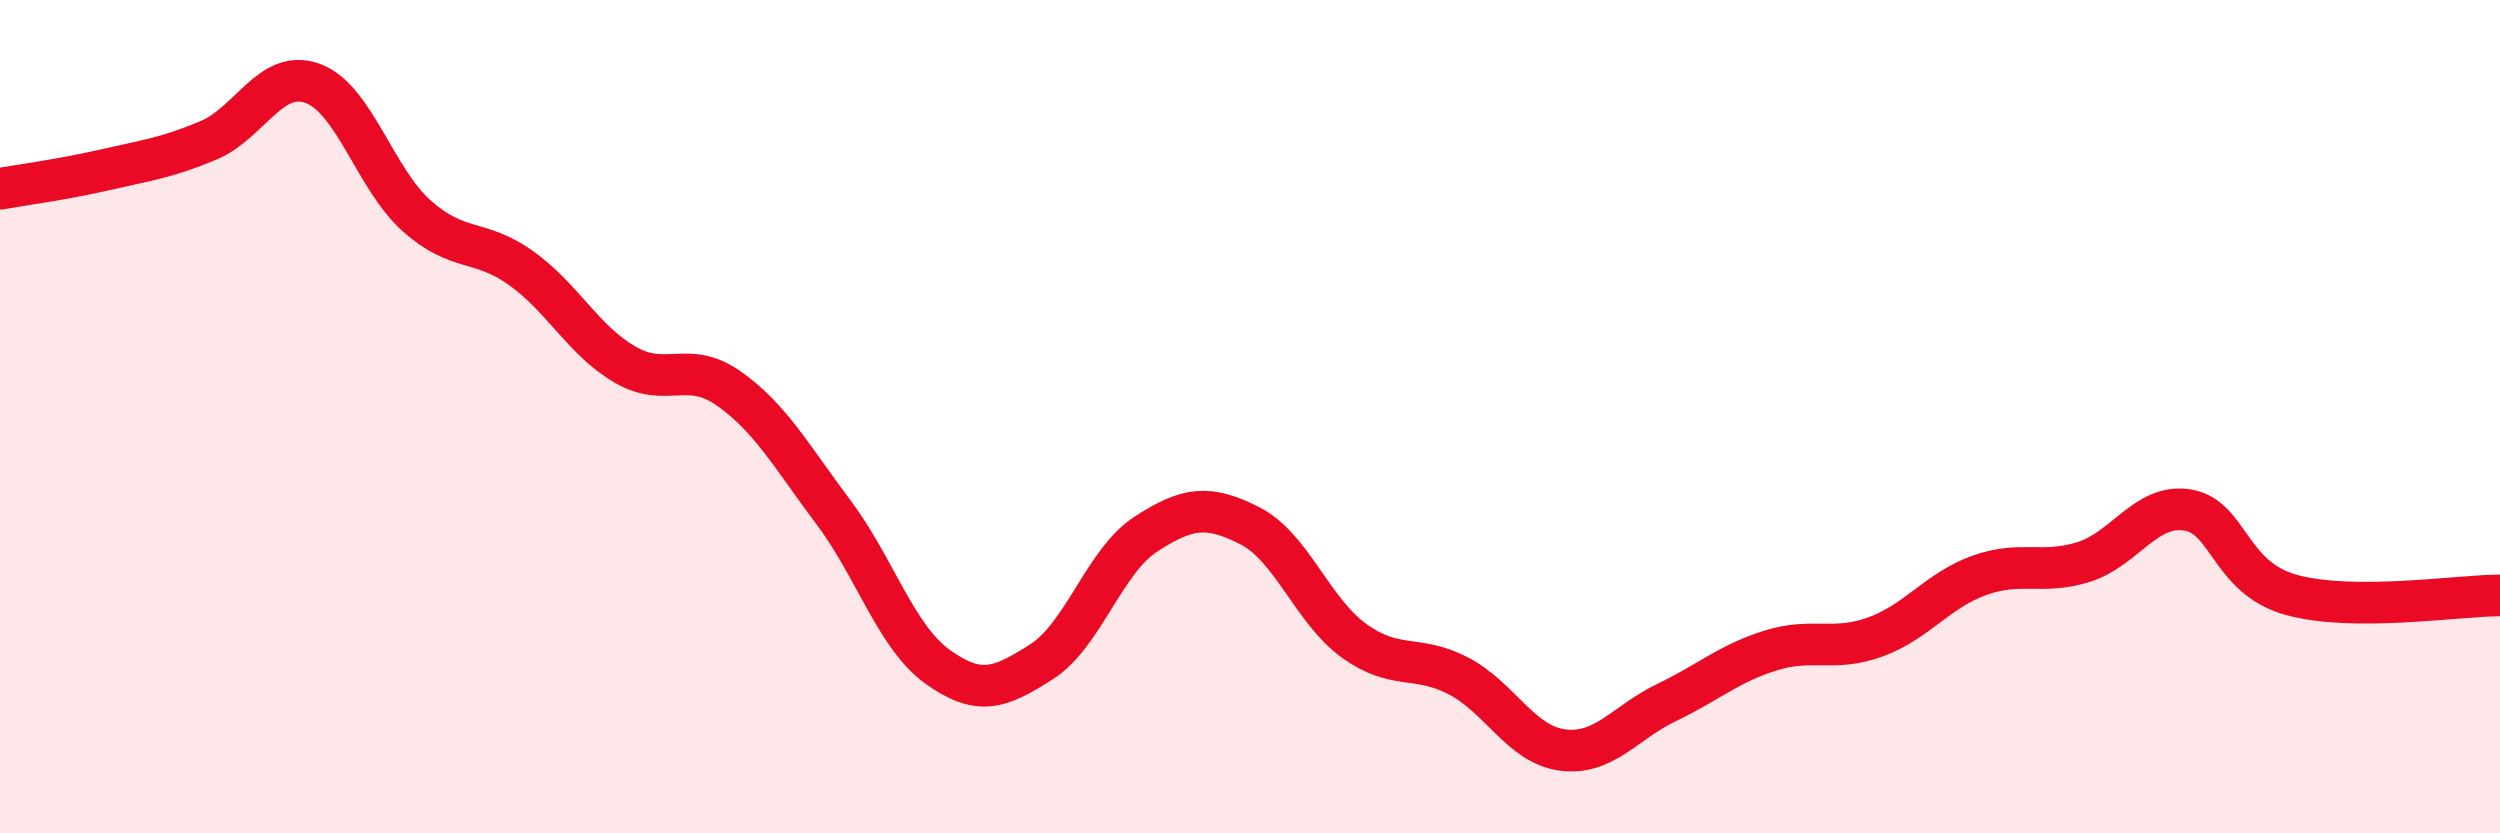 
    <svg width="60" height="20" viewBox="0 0 60 20" xmlns="http://www.w3.org/2000/svg">
      <path
        d="M 0,4.53 C 0.5,4.44 1.5,4.31 2.5,4.08 C 3.5,3.85 4,3.79 5,3.37 C 6,2.95 6.5,1.64 7.5,2 C 8.5,2.36 9,4.29 10,5.18 C 11,6.07 11.5,5.72 12.5,6.43 C 13.5,7.14 14,8.17 15,8.75 C 16,9.33 16.5,8.62 17.5,9.33 C 18.5,10.04 19,10.96 20,12.29 C 21,13.62 21.5,15.28 22.5,16 C 23.5,16.72 24,16.52 25,15.88 C 26,15.24 26.5,13.47 27.5,12.82 C 28.5,12.17 29,12.11 30,12.62 C 31,13.13 31.5,14.66 32.5,15.38 C 33.5,16.1 34,15.7 35,16.22 C 36,16.74 36.5,17.87 37.5,18 C 38.5,18.13 39,17.34 40,16.86 C 41,16.38 41.5,15.92 42.5,15.61 C 43.5,15.3 44,15.65 45,15.29 C 46,14.93 46.5,14.17 47.5,13.81 C 48.5,13.45 49,13.8 50,13.49 C 51,13.18 51.5,12.08 52.5,12.24 C 53.5,12.4 53.5,13.87 55,14.28 C 56.5,14.69 59,14.29 60,14.29L60 20L0 20Z"
        fill="#EB0A25"
        opacity="0.1"
        stroke-linecap="round"
        stroke-linejoin="round"
      />
      <path
        d="M 0,4.53 C 0.5,4.44 1.5,4.31 2.5,4.08 C 3.5,3.85 4,3.79 5,3.37 C 6,2.95 6.5,1.64 7.5,2 C 8.5,2.36 9,4.29 10,5.18 C 11,6.07 11.5,5.72 12.5,6.43 C 13.5,7.14 14,8.17 15,8.75 C 16,9.33 16.5,8.62 17.5,9.33 C 18.5,10.04 19,10.96 20,12.29 C 21,13.62 21.5,15.28 22.5,16 C 23.5,16.72 24,16.52 25,15.88 C 26,15.24 26.5,13.47 27.5,12.82 C 28.5,12.17 29,12.11 30,12.62 C 31,13.13 31.5,14.66 32.5,15.38 C 33.5,16.1 34,15.7 35,16.22 C 36,16.74 36.5,17.87 37.5,18 C 38.5,18.13 39,17.34 40,16.86 C 41,16.38 41.5,15.92 42.5,15.61 C 43.5,15.3 44,15.65 45,15.29 C 46,14.93 46.5,14.17 47.5,13.81 C 48.5,13.45 49,13.8 50,13.49 C 51,13.18 51.5,12.08 52.5,12.24 C 53.5,12.4 53.5,13.87 55,14.28 C 56.5,14.69 59,14.29 60,14.29"
        stroke="#EB0A25"
        stroke-width="1"
        fill="none"
        stroke-linecap="round"
        stroke-linejoin="round"
      />
    </svg>
  